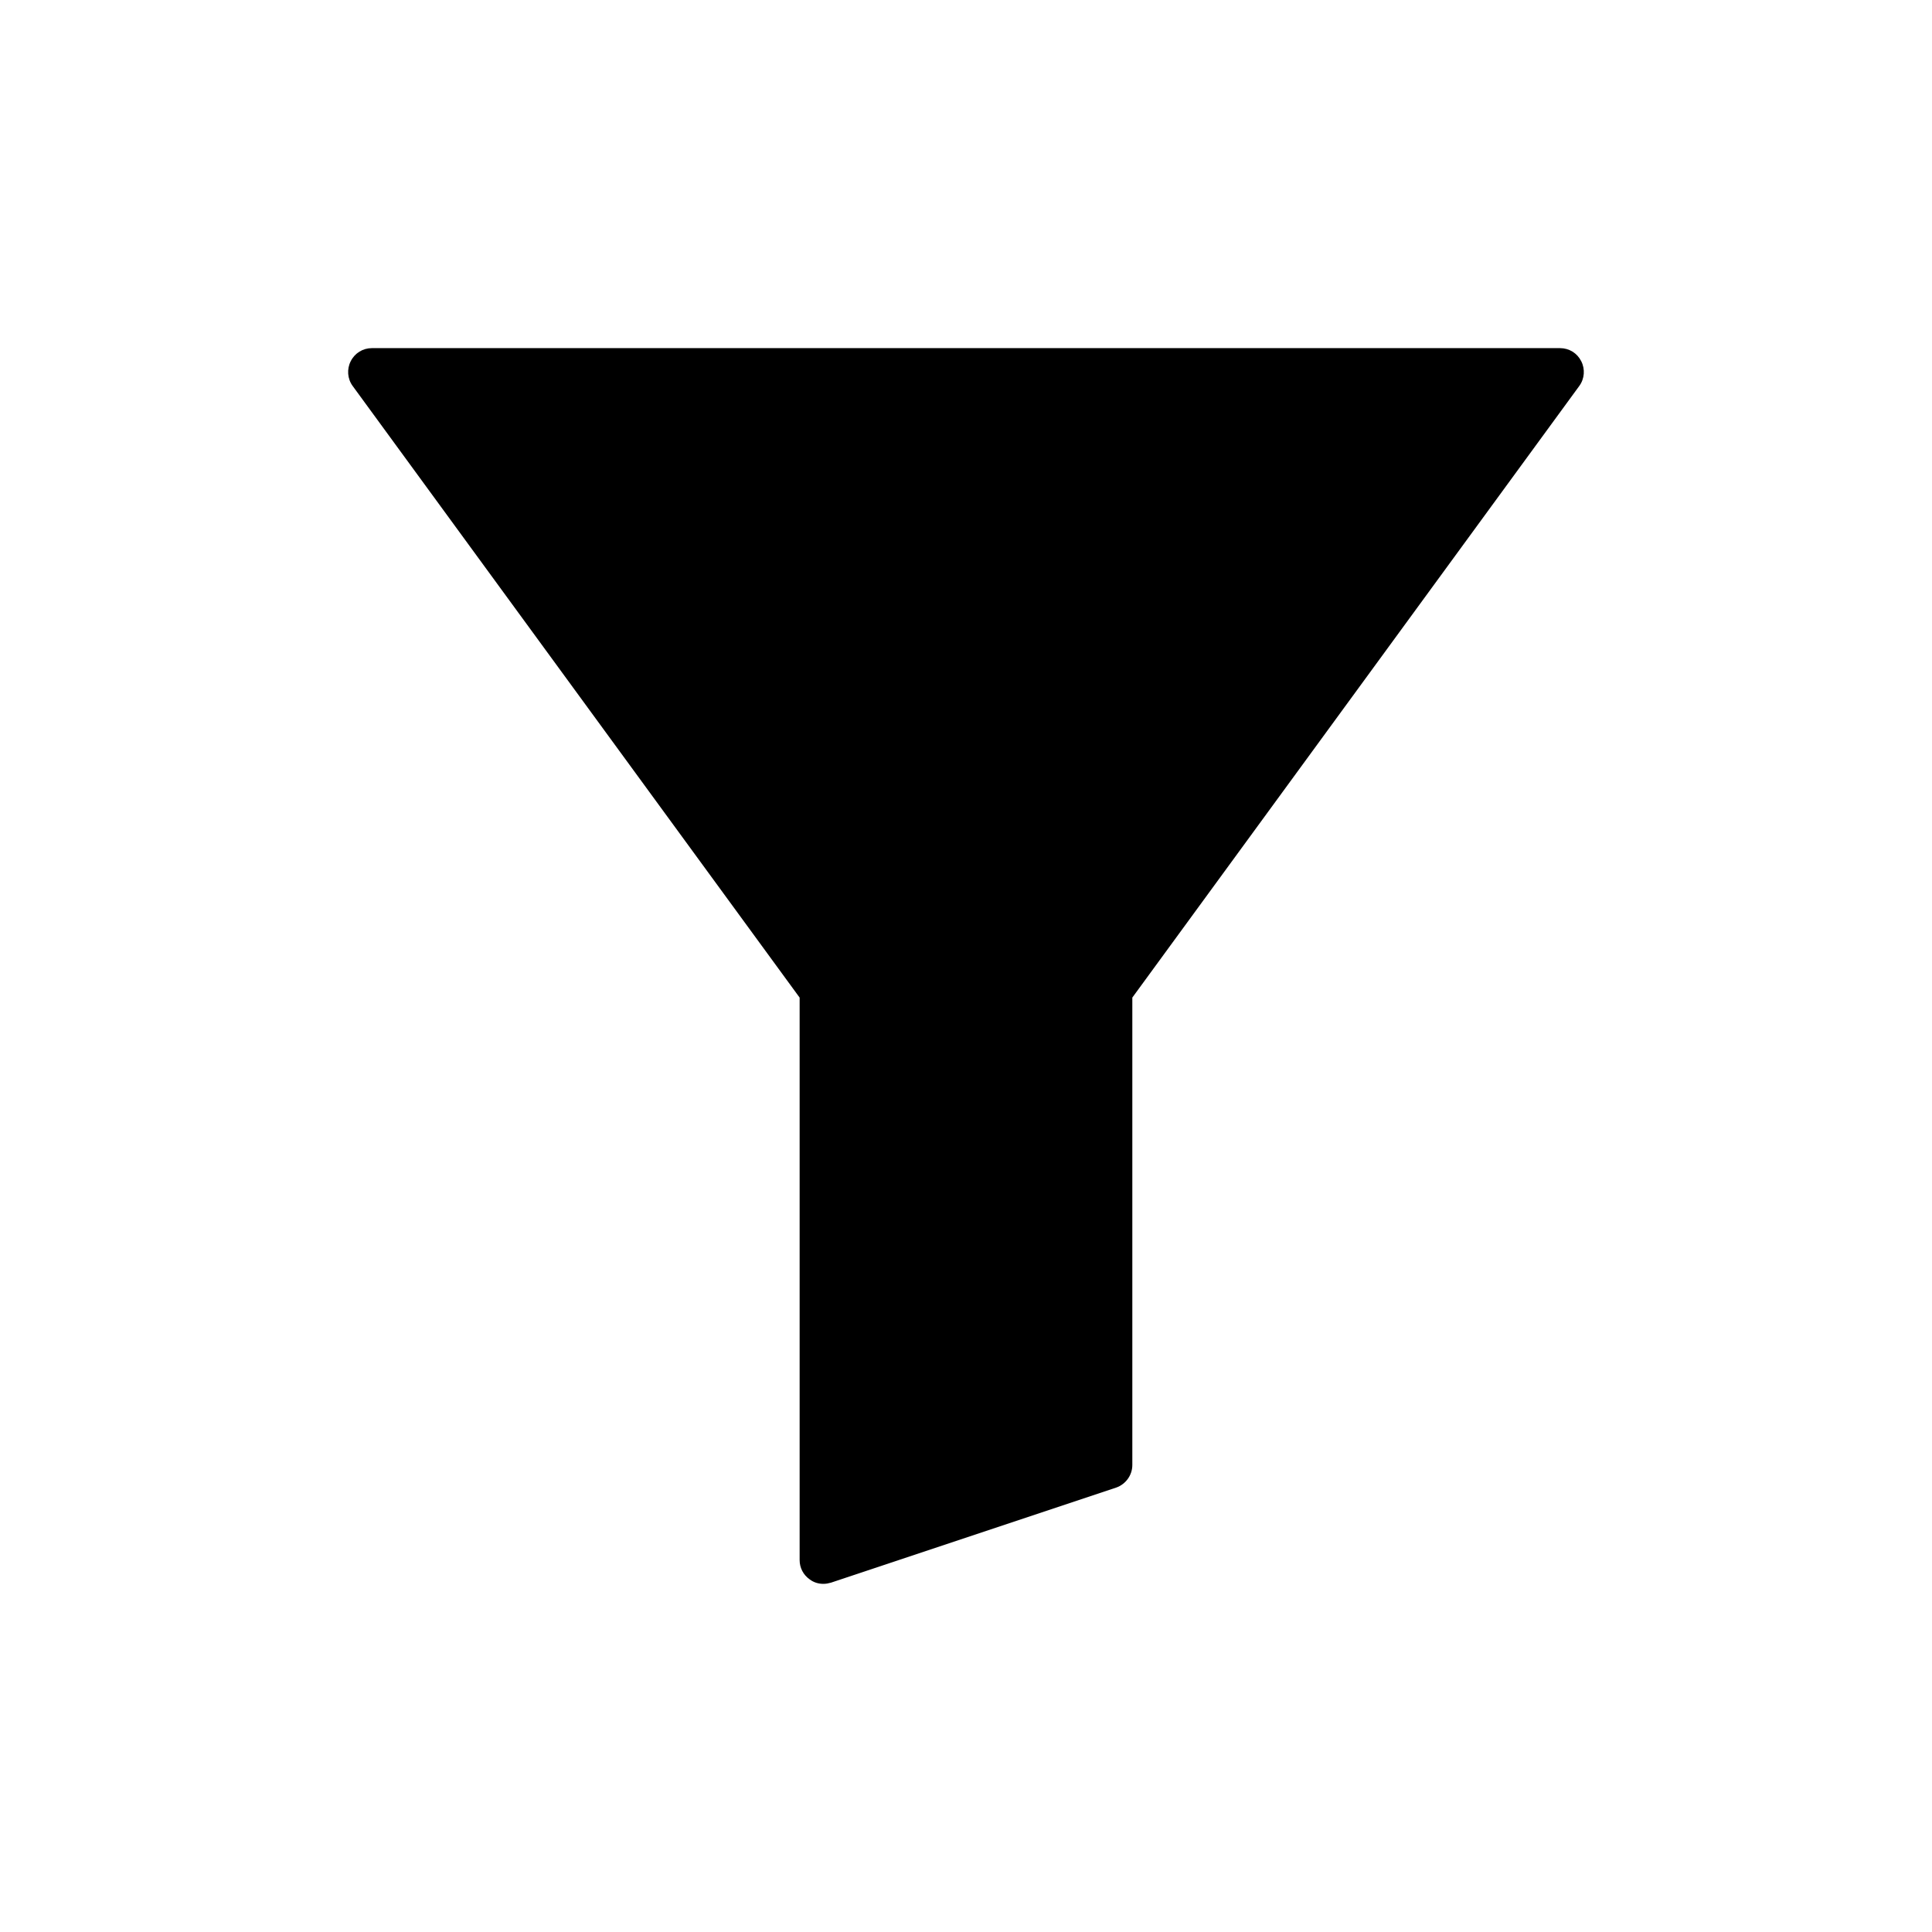 <?xml version="1.0" encoding="UTF-8"?>
<!-- Uploaded to: ICON Repo, www.iconrepo.com, Generator: ICON Repo Mixer Tools -->
<svg fill="#000000" width="800px" height="800px" version="1.1" viewBox="144 144 512 512" xmlns="http://www.w3.org/2000/svg">
 <path d="m563.04 239.72c-1.07-2.141-3.211-3.461-5.606-3.461h-314.88c-2.394 0-4.535 1.324-5.606 3.465-1.07 2.078-0.883 4.66 0.504 6.551l118.46 162.1v149.06c0 2.016 0.945 3.906 2.644 5.102 1.07 0.82 2.332 1.199 3.652 1.199 0.691 0 1.324-0.125 2.016-0.316l75.57-25.191c2.523-0.883 4.285-3.273 4.285-5.981v-123.88l118.46-162.1c1.387-1.891 1.574-4.473 0.504-6.551z"/>
</svg>
